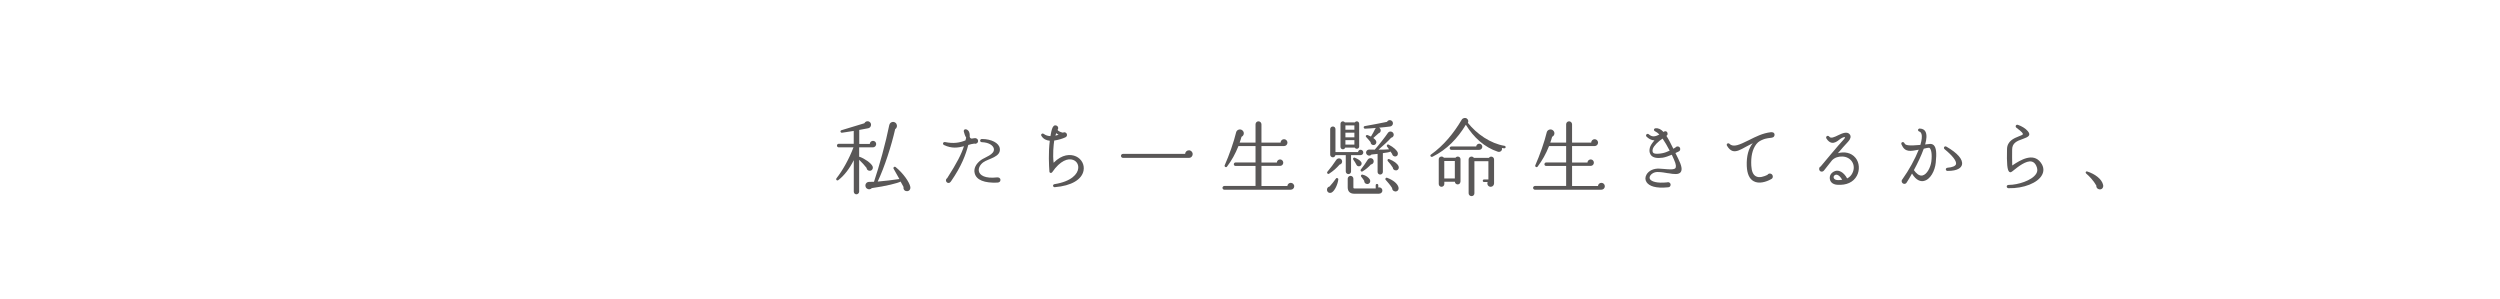 <?xml version="1.0" encoding="UTF-8"?>
<svg id="_レイヤー_1" data-name="レイヤー 1" xmlns="http://www.w3.org/2000/svg" xmlns:xlink="http://www.w3.org/1999/xlink" viewBox="0 0 502 60">
  <defs>
    <style>
      .cls-1 {
        fill: none;
      }

      .cls-2 {
        fill: #595757;
      }

      .cls-3 {
        clip-path: url(#clippath);
      }
    </style>
    <clipPath id="clippath">
      <rect class="cls-1" y="-.5" width="502" height="61"/>
    </clipPath>
  </defs>
  <g class="cls-3">
    <g>
      <path class="cls-2" d="M175.27,29.58h-2.75v1.9s.08,0,.13.02c.98.36,2.19,1.19,2.53,1.83.25.44-.05,1.01-.6.96-.31-.03-.56-.26-.57-.57-.28-.39-1.01-1.18-1.49-1.63v6.39c0,.29-.26.54-.56.54s-.52-.25-.52-.54v-6.32c-.85,1.7-1.91,3.09-3.1,4-.28.21-.57-.1-.36-.38,1.26-1.6,2.55-3.94,3.4-6.19h-2.96c-.2,0-.36-.16-.36-.36s.16-.36.36-.36h3.01v-2.58l-2.34.36c-.34.05-.46-.41-.11-.51l4.58-1.39c.2-.38.62-.52,1-.31.57.33.39,1.19-.21,1.31l-1.81.34v2.81h2.11c.02-.34.31-.62.65-.62s.64.28.64.64-.29.67-.65.67ZM181.87,38.36c-.34-.11-.52-.47-.44-.82-.16-.33-.38-.72-.59-1.08-.54.31-2.96.92-5.77,1.31-.26.28-.7.33-1.01.08-.33-.26-.39-.72-.13-1.05.15-.2.39-.28.62-.28l.95-.02c1.06-3.14,2.39-7.97,3.06-11.36.16-.8,1.14-.85,1.45-.26.2.38.1.83-.26,1.06-.77,3.38-2.12,7.57-3.51,10.52,1.27-.1,3.01-.31,4.36-.51-.34-.62-.82-1.49-1.16-2.06-.16-.26.18-.54.41-.34,1.54,1.26,2.75,3.01,2.94,3.96.11.59-.36,1.03-.92.83Z"/>
      <path class="cls-2" d="M195.67,28.83c-.44.05-.8.15-1.24.28-.49,1.88-1.32,4.22-3.5,7.35-.13.18-.28.28-.46.28-.52,0-.72-.7-.28-.96,2.01-3.14,2.84-4.8,3.37-6.42-1.18.31-2.42.51-3.99-.23-.39-.18-.21-.69.23-.6,1.62.33,2.84.16,4.07-.34.07-.18.08-.39.13-.57-.2-.31-.34-.69-.46-1.16-.13-.57.49-.65.87-.25.26.26.34.69.31,1.26.07.26.21.34.42.36.15-.02.54-.1.69-.1.34.05.57.25.57.57,0,.39-.36.65-.73.54ZM200.31,36.67c-2.63.11-4.25-.51-4.59-1.88-.25-.93.24-1.9,1.27-2.66.77-.56,2.79-1.11,2.58-2.27-.11-.59-.9-1.26-2.42-1.31-.47-.02-.44-.64.02-.64,1.9,0,3.43.8,3.59,1.88.28,1.76-2.27,2.03-3.33,2.81-.64.47-1,1.19-.87,1.78.16.8,1.21,1.52,3.66,1.24.34-.03.67.13.67.52,0,.34-.26.51-.59.52Z"/>
      <path class="cls-2" d="M211.85,37.59c-.47.03-.56-.54-.08-.62,3.33-.52,4.66-2.03,4.74-3.2.07-.77-.34-1.42-1.05-1.67-.98-.36-2.55.11-4.17,2.47-.18.25-.56.2-.57-.15-.08-1.14-.23-3.73.08-6.16-.67-.06-1.29-.33-1.67-.96-.23-.31.16-.64.46-.41.39.29.83.42,1.34.44.05-.33.24-1.41.46-1.78.12-.18.23-.38.51-.38.49,0,.77.51.46.9.13.31.8.52,1.09.57.34-.21.8.02.8.46,0,.25-.11.34-.31.47-.59.28-1.45.54-2.25.65-.13.85-.33,2.81-.12,4.46,1.7-1.73,3.4-1.78,4.51-1.27,1.11.52,1.72,1.67,1.5,2.84-.34,1.81-2.45,3.06-5.74,3.33ZM212.1,26.74c-.07.15-.13.31-.18.49.25-.05.44-.1.64-.16-.18-.11-.34-.21-.46-.33Z"/>
      <path class="cls-2" d="M238.74,31.7h-13.24c-.23,0-.41-.18-.41-.41,0-.21.18-.39.41-.39h12.47c.03-.41.36-.72.77-.72s.75.34.75.77c0,.38-.29.75-.75.75Z"/>
      <path class="cls-2" d="M259.19,38.1h-13.34c-.2,0-.38-.18-.38-.38s.18-.38.38-.38h6.26v-4.02h-4.02c-.2,0-.34-.15-.34-.34s.15-.36.34-.36h4.02v-3.29h-3.43c-.62,1.55-1.36,2.89-2.3,4.13-.18.25-.59,0-.46-.28.88-1.98,1.85-4.72,2.3-6.63.15-.59,1.01-.8,1.41-.2.26.39.1.92-.33,1.11-.11.41-.25.8-.38,1.18h3.19v-3.68c0-.33.26-.6.59-.6s.6.28.6.6v3.68h3.84c0-.38.31-.69.69-.69s.69.31.69.69-.31.69-.69.69h-4.53v3.3h3.09c.02-.34.31-.62.65-.62s.64.29.64.65-.28.65-.64.65h-3.74v4.04h5.2c.03-.36.33-.64.69-.64s.69.31.69.69-.31.69-.69.69Z"/>
      <path class="cls-2" d="M267.46,38.62c-.41.26-.95.07-1-.47-.03-.34.18-.64.52-.7.36-.39,1.01-1.18,1.26-1.57.12-.25.52-.13.49.16-.11.98-.69,2.21-1.27,2.58ZM268.99,33.05c-.6.7-1.29,1.31-2.11,1.83-.26.18-.52-.18-.34-.39.65-.77,1.29-1.63,1.77-2.37.34-.54,1.16-.36,1.19.28.02.33-.2.59-.51.65ZM273.2,31.15h-1.91v3.29c0,.29-.23.52-.52.52s-.54-.23-.54-.52v-3.29h-2.08c-.05.25-.24.44-.51.44-.29,0-.54-.23-.54-.52v-5.15c0-.29.24-.52.54-.52s.52.23.52.52v4.61h4.53c.05-.26.26-.46.52-.46.29,0,.54.25.54.54,0,.34-.28.54-.55.54ZM272.93,29.38c0,.52-.64.67-.9.26h-1.91c-.18.52-.95.42-.95-.16v-4.61c0-.52.61-.67.88-.29h1.99c.28-.38.88-.23.88.29v4.51ZM270.16,26.05h1.8v-.87h-1.8v.87ZM270.16,27.57h1.8v-.93h-1.8v.93ZM270.16,29.04h1.8v-.9h-1.8v.9ZM276.92,38.9h-4.98c-.85,0-1.32-.46-1.32-1.28v-1.75c0-.29.28-.56.57-.56s.57.26.57.56v1.76c0,.15.05.21.23.21h4.25v-.65c0-.15.11-.26.26-.26s.26.12.26.26v.46c.41-.11.82.18.82.6s-.33.64-.65.64ZM272.92,33.39c-.24.03-.46-.1-.55-.31-.13-.28-.43-.75-.62-1.01-.16-.21.02-.51.28-.41.7.28,1.13.6,1.31.9.2.33-.02.78-.41.83ZM275.27,33.03c-.44.49-1.03,1.01-1.68,1.39-.24.15-.51-.16-.33-.39.43-.52,1.01-1.36,1.37-1.95.33-.54,1.18-.38,1.21.28.02.34-.23.64-.57.67ZM274.55,36.95c-.38,0-.64-.29-.62-.65-.16-.25-.42-.62-.6-.82-.16-.2.02-.47.26-.42.69.15,1.26.6,1.47.98.21.39,0,.9-.51.92ZM279.09,25.41c-.49.08-1.57.16-2.17.23.47.25.44.95-.08,1.11-.38.34-.88.78-1.08.96.34.25.57.49.61.78.03.33-.2.61-.51.64-.38.03-.65-.25-.65-.6-.16-.23-.7-.82-.85-.98-.25-.21-.03-.52.28-.42.15.05.44.18.65.29.31-.47.67-1.19.83-1.52.05-.08.1-.15.18-.21-.7.07-1.45.11-2.19.15-.29.02-.42-.46-.06-.52,1.16-.21,3.4-.62,4.45-.85.2-.33.57-.46.91-.25.47.29.38,1.09-.31,1.19ZM280.17,31.41c-.31.03-.6-.21-.64-.52l-.33-.47c-.16.16-.82.23-1.52.33v3.78c0,.29-.25.52-.54.52s-.52-.23-.52-.52v-3.63c-.51.07-.93.11-1.23.13-.21.28-.62.29-.88.05-.44-.42-.11-1.06.46-1.05.31.02.87.02,1.08.02.8-.9,2.14-2.6,2.63-3.35.33-.51,1.11-.31,1.18.29.03.33-.2.62-.52.67-.52.6-1.7,1.68-2.53,2.39.78,0,1.63-.02,2.11-.07-.11-.16-.28-.39-.39-.54-.18-.23.05-.54.33-.39,1.01.52,1.68,1.18,1.81,1.6.1.36-.06.72-.49.77ZM280.14,38.44c-.36-.03-.62-.34-.61-.69-.28-.47-.93-1.26-1.28-1.63-.2-.18.02-.52.28-.42,1.24.46,2.06,1.16,2.27,1.85.16.54-.18.93-.67.9ZM280.34,34.21c-.36.03-.65-.21-.67-.57-.29-.46-.64-.9-.98-1.27-.18-.2-.03-.54.28-.41.95.38,1.6.88,1.83,1.36.21.41-.02.85-.46.9Z"/>
      <path class="cls-2" d="M302.04,29.79c-.16-.03-.31-.05-.46-.08.15.51-.34.92-.83.75-2.66-.88-4.85-2.86-6.41-5.41-1.65,2.73-3.79,4.98-6.69,6.42-.34.16-.57-.25-.33-.42,2.6-1.85,4.58-4.3,6.19-7.01.2-.34.69-.47,1.01-.25.28.18.41.56.23.88,1.78,2.24,4.54,4.15,7.35,4.61.15.02.25.15.23.29-.02.15-.16.23-.31.21ZM293.25,36.49c0,.31-.24.54-.55.54s-.56-.25-.56-.54h-2.12v.46c0,.31-.26.56-.57.56s-.55-.25-.55-.56v-4.97c0-.54.72-.74,1.03-.31h2.34c.31-.42,1-.23,1,.31v4.51ZM290.01,35.84h2.12v-3.51h-2.12v3.51ZM297.03,30.09h-5.59c-.2,0-.34-.15-.34-.34s.15-.34.34-.34h4.98c.03-.31.29-.56.61-.56.34,0,.62.28.62.62s-.28.62-.62.62ZM300.02,36.74c0,.46-.29.77-.69.77-.51,0-.8-.52-.61-.96h-.72c-.15,0-.26-.11-.26-.26s.12-.26.26-.26h.87v-3.66h-2.81v6.44c0,.33-.24.57-.57.57s-.59-.25-.59-.57v-6.78c0-.59.75-.8,1.06-.33h3.01c.31-.46,1.04-.25,1.04.33v4.72Z"/>
      <path class="cls-2" d="M321.55,38.1h-13.33c-.2,0-.38-.18-.38-.38s.18-.38.38-.38h6.26v-4.02h-4.02c-.2,0-.34-.15-.34-.34s.15-.36.34-.36h4.02v-3.29h-3.43c-.62,1.55-1.36,2.89-2.3,4.13-.18.25-.59,0-.46-.28.88-1.98,1.85-4.72,2.3-6.63.15-.59,1.01-.8,1.41-.2.26.39.1.92-.33,1.11-.11.41-.24.8-.38,1.18h3.19v-3.68c0-.33.26-.6.59-.6s.6.28.6.6v3.68h3.84c0-.38.31-.69.69-.69s.69.31.69.69-.31.69-.69.69h-4.53v3.3h3.09c.02-.34.31-.62.65-.62.36,0,.64.29.64.65s-.28.65-.64.65h-3.74v4.04h5.2c.03-.36.33-.64.69-.64.38,0,.69.31.69.69s-.31.69-.69.69Z"/>
      <path class="cls-2" d="M334.98,34.79c-.65-.11-1.39-.25-2.12-.25-.73-.02-1.31.39-1.52.77-.08.18-.18.44,0,.69.31.44,1.32.83,3.42.62.33-.13.7.1.7.47,0,.31-.21.52-.52.52-2.47.26-3.79-.25-4.31-1.03-.31-.47-.31-1,0-1.54.44-.77,1.44-1.24,2.55-1.18.34.02.69.03,1,.07,1.03.1,1.99.16,2.25-.18.13-.18.2-.65-.31-1.75l-.42-.93c-.61.25-1.29.51-1.81.59-1.13.16-1.9.02-2.32-.44-.21-.25-.49-.72-.28-1.55.11-.46.49-.98.93-1.49-.72-.02-1.22-.38-1.6-.75-.29-.29.13-.75.46-.46.64.57,1.26.51,2.12.03-.29-.29-.59-.51-.87-.64-.31-.15-.28-.56.1-.6.59-.07,1.1.2,1.6.74.34-.28.82-.16.82.38,0,.18-.08.31-.23.41.44.67.88,1.54,1.39,2.58l.42-.25c.31-.39.96-.23.96.31,0,.25-.13.41-.31.49-.08.05-.33.16-.65.31l.54,1.09c.72,1.46.87,2.26.51,2.75-.39.52-1.34.42-2.48.21ZM333.86,27.82c-.83.52-1.8,1.47-1.98,2.08-.11.41-.03.65.08.77.29.34,1.39.18,1.81.1.46-.08,1-.28,1.5-.52-.51-.98-.98-1.78-1.42-2.42Z"/>
      <path class="cls-2" d="M355.78,27.65c-.29,0-1.28.18-1.57.29-.6.23-1.11.46-1.52.98-.82,1.05-1.13,2.52-1.03,4.36.06,1.13.38,1.83.93,2.12.7.39,1.67.02,2.3-.28.31-.49,1.09-.28,1.09.33,0,.25-.11.41-.33.52-1,.57-2.47,1-3.51.42-.87-.47-1.32-1.49-1.39-3.06-.07-1.98.34-3.5,1.21-4.58-.51.25-.96.49-1.41.74-1.04.57-1.86,1.05-2.63.83-.44-.13-.82-.51-1.14-1.06-.21-.38.24-.64.51-.38.77.77,1.99.2,3.91-.75,1.32-.67,2.79-1.41,4.36-1.58.38-.05.77.07.77.52,0,.31-.24.57-.55.56Z"/>
      <path class="cls-2" d="M368.97,37.11c-1.1-.08-1.47-.67-1.54-1.19-.08-.56.15-1.24,1.06-1.58.72-.26,1.72.2,2.42,1.49.54-.28.83-.64,1.04-1.05.83-1.62-.23-3.3-2.01-3.35-.77-.02-1.49.18-2.06.75-.34.42-1.18,1.5-1.63,2.06-.33.41-.96.23-.96-.31,0-.25.1-.41.29-.49.7-.83,3.55-4.28,4.64-5.44.18-.2.31-.38.25-.44-.29-.13-.92.31-1.14.49-.42.34-.93.7-1.5.62-.39-.07-.75-.34-1.06-.82-.29-.42.24-.8.55-.41.31.41.96.13,1.88-.33.8-.39,1.8-.78,2.27-.07.26.38.1.92-.38,1.42-.61.64-1.34,1.47-2.04,2.3,1.28-.34,2.66-.15,3.55.95.77.95.87,2.45.26,3.58-.7,1.31-2.11,1.94-3.89,1.81ZM368.57,35.1c-.25.08-.43.34-.38.54.12.51.69.61,1.72.47-.51-.9-1.01-1.11-1.34-1.01Z"/>
      <path class="cls-2" d="M386.25,36.35c-.59.11-1.49-.1-2.32-1.5-.39.7-.75,1.32-1.06,1.78-.08.18-.28.29-.47.29-.47,0-.74-.59-.39-.93,1.31-1.83,2.52-4.05,3.27-5.93-1.65.31-2.76.59-3.46-1.05-.2-.47.39-.67.6-.25.16.42.8.56,3.19.34.28-.96.39-1.72.21-2.22-.08-.25-.21-.39-.43-.47-.39-.13-.29-.6.1-.6.67.02,1,.34,1.14.62.31.57.25,1.49-.06,2.58.26-.05.55-.05.87-.1.36-.05.65.05.87.26.47.47.6,1.5.39,3.48-.16,1.65-1.09,3.45-2.43,3.69ZM387.48,29.71c-.18-.13-.93.1-1.19.15-.51,1.42-1.24,2.94-1.98,4.3.44.62,1.03,1.21,1.7,1.08.92-.18,1.65-1.63,1.8-2.79.2-1.62-.05-2.47-.33-2.73ZM391.08,34.32c-.46,0-.49-.59-.02-.64.98-.08,1.58-.33,1.7-.7.18-.59-.65-1.68-2.27-3.01-.34-.28-.03-.75.36-.52,2.24,1.29,3.37,2.6,3.11,3.64-.15.56-.79,1.23-2.88,1.23Z"/>
      <path class="cls-2" d="M403.34,37.8c-.52-.02-.52-.67,0-.67,1.86,0,4.66-.88,5.51-2.22.33-.51.31-1.05.02-1.65-.23-.47-.54-.74-.91-.82-1.11-.26-2.78,1.08-3.55,1.7-.52.42-.69.56-.93.38-.44-.31-.54-1.75-.47-4.58.03-1.62,1.42-2.19,2.34-2.55.31-.12.85-.31.85-.46,0-.13-.1-.39-1.29-1.27-.34-.26-.1-.72.29-.59.77.26,1.55.74,1.98,1.26.72.85.1,1.19-1.03,1.58-1.19.41-2.11.83-2.11,2.12,0,1.05-.03,2.16.02,3.2,1.73-1.18,4.2-2.6,5.7-.62.79,1.03.59,1.94.29,2.5-.83,1.62-3.71,2.75-6.7,2.68Z"/>
      <path class="cls-2" d="M421.49,38.01c-.34-.07-.6-.38-.55-.75-.52-.93-1.37-1.85-2.04-2.42-.21-.18-.07-.49.21-.41,1.58.51,2.94,1.52,3.2,2.71.11.51-.25,1-.82.87Z"/>
    </g>
  </g>
</svg>